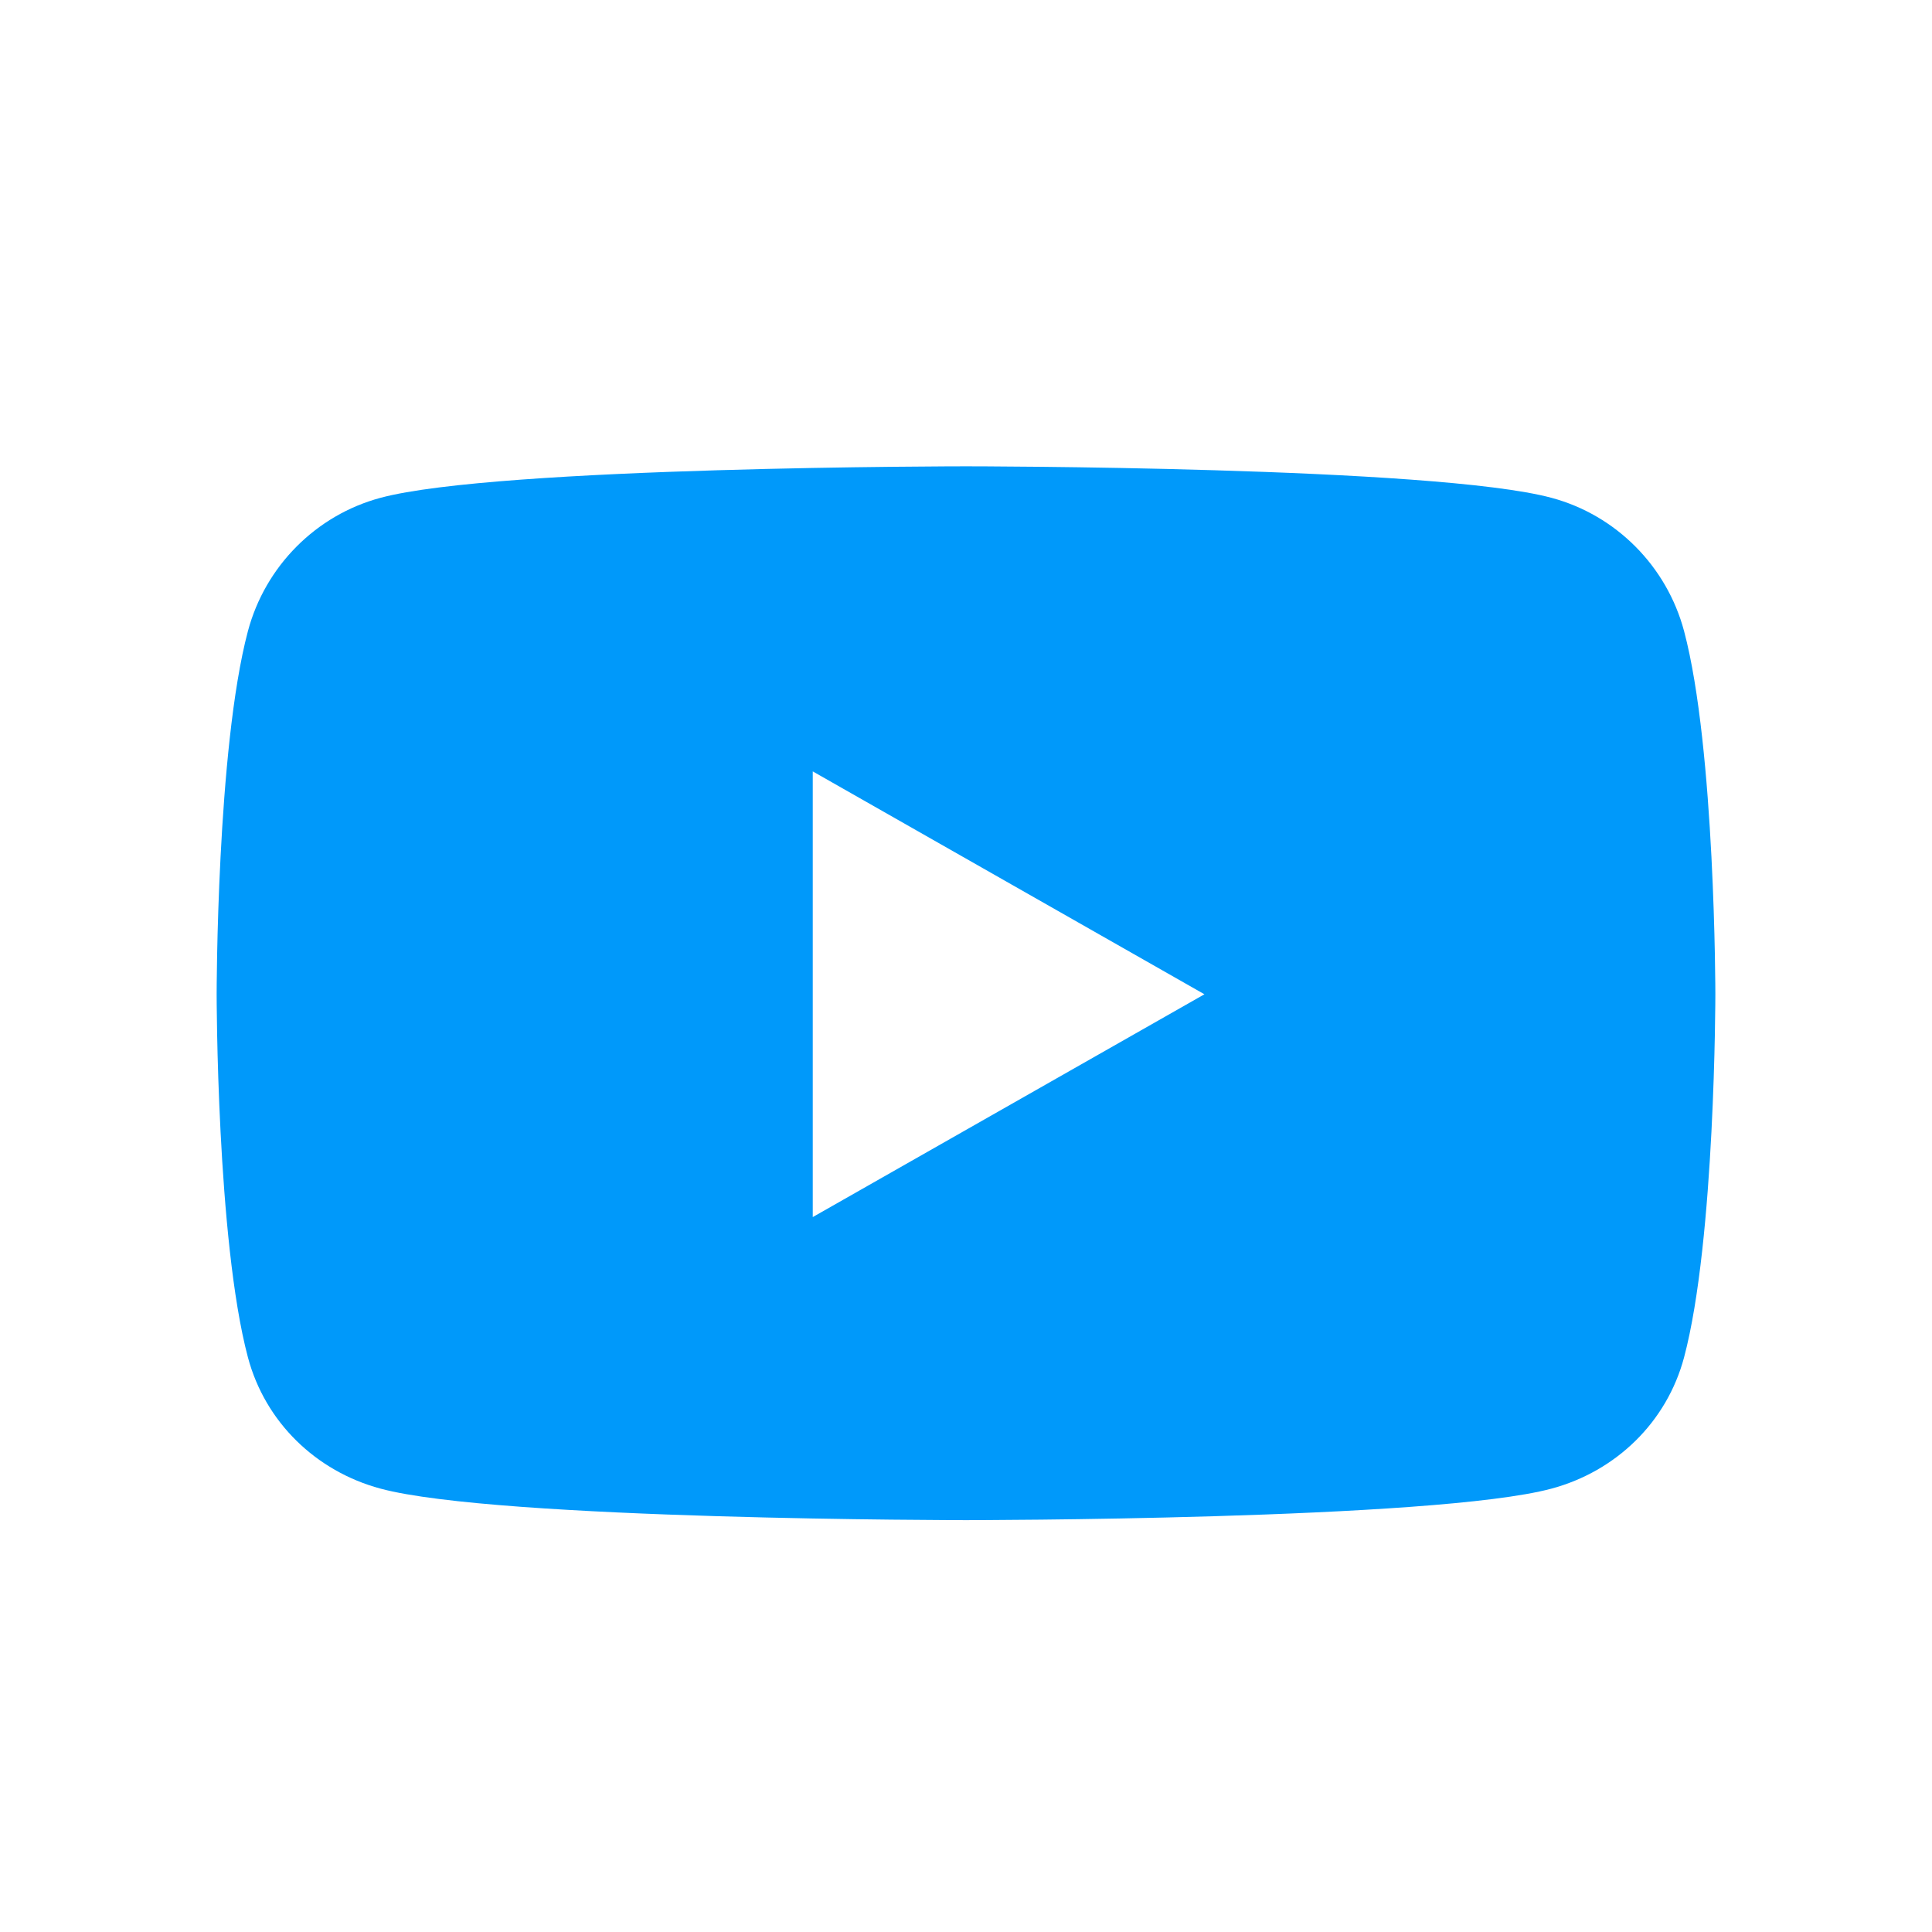 <svg width="22" height="22" viewBox="0 0 22 22" fill="none" xmlns="http://www.w3.org/2000/svg">
<path d="M19.177 7.187C18.98 6.448 18.402 5.866 17.668 5.669C16.337 5.31 11 5.31 11 5.31C11 5.31 5.663 5.31 4.332 5.669C3.598 5.866 3.02 6.448 2.823 7.187C2.467 8.527 2.467 11.322 2.467 11.322C2.467 11.322 2.467 14.117 2.823 15.456C3.02 16.195 3.598 16.753 4.332 16.951C5.663 17.31 11 17.31 11 17.31C11 17.31 16.337 17.31 17.668 16.951C18.402 16.753 18.98 16.195 19.177 15.456C19.533 14.117 19.533 11.322 19.533 11.322C19.533 11.322 19.533 8.527 19.177 7.187ZM9.255 13.859V8.784L13.715 11.322L9.255 13.859Z" fill="#0099FA"/>
</svg>
